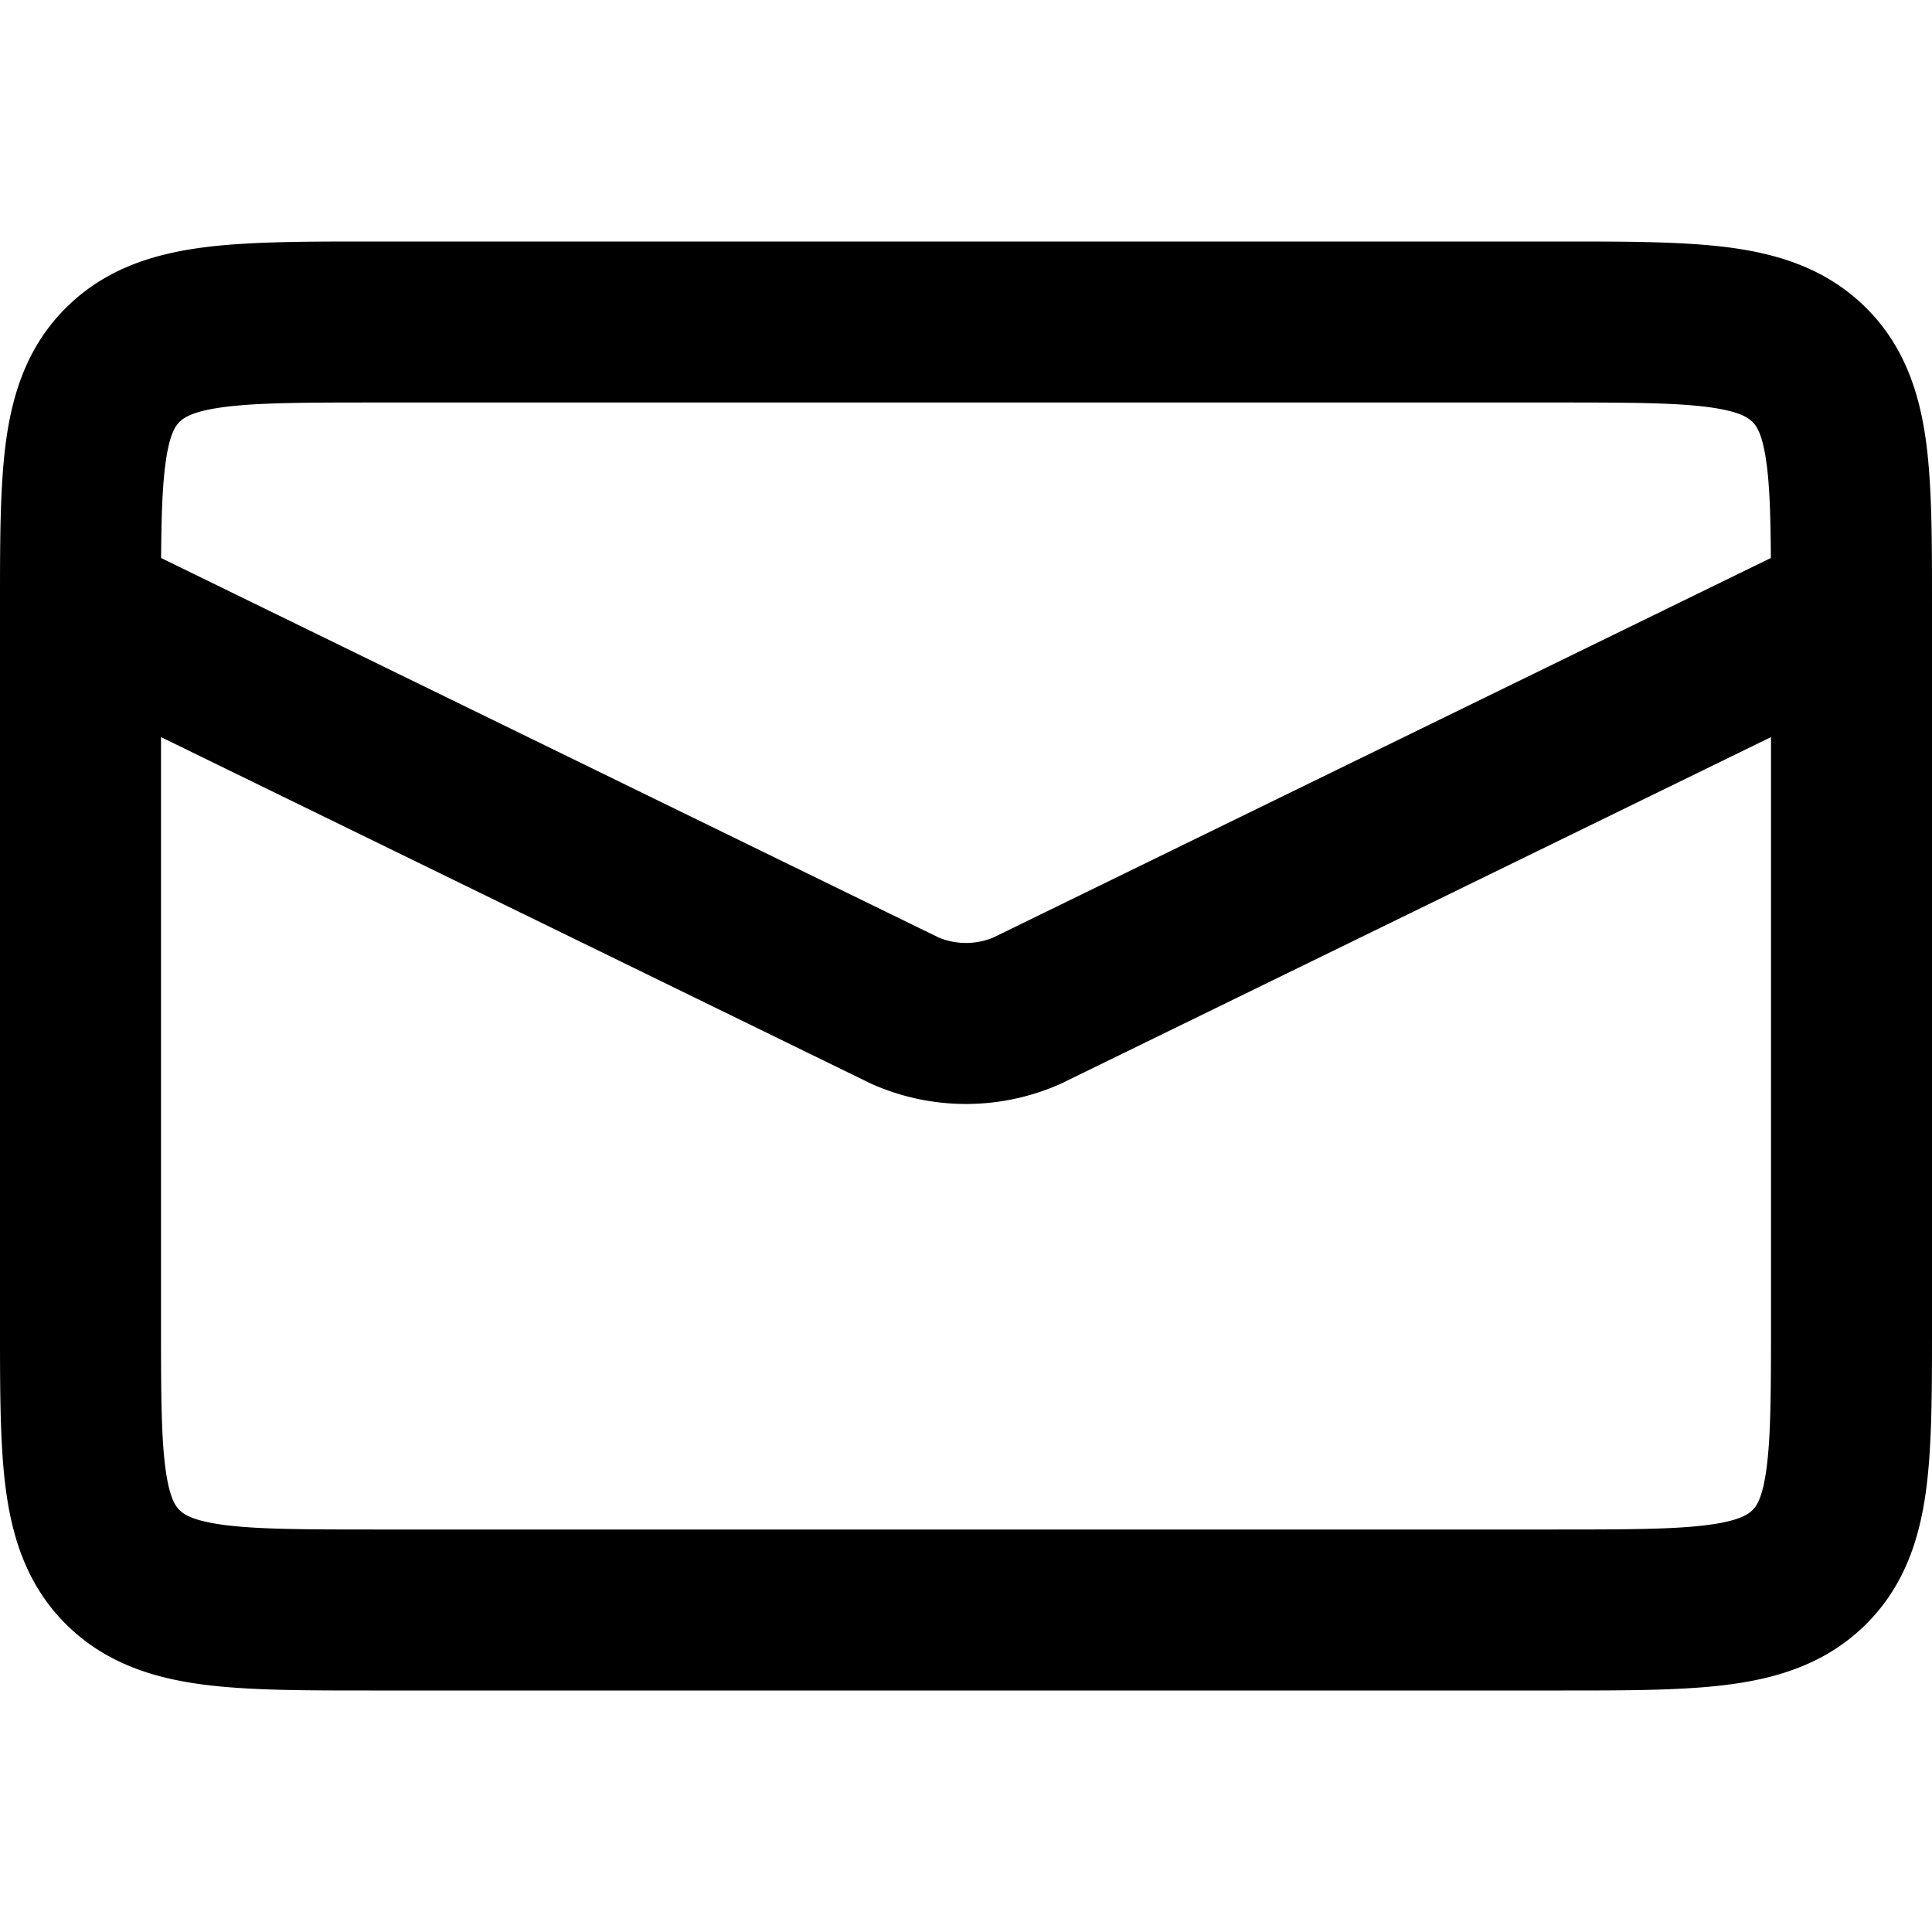 <svg width="48" height="48" fill="none" xmlns="http://www.w3.org/2000/svg"><path fill-rule="evenodd" clip-rule="evenodd" d="M5.569 10.113c-.788.103-1.001.266-1.103.364-.092.09-.249.272-.35 1.007-.082.588-.106 1.335-.113 2.38l19.315 9.427c.434.182.93.182 1.364 0l19.315-9.428c-.007-1.044-.03-1.79-.112-2.379-.102-.735-.258-.917-.351-1.007-.102-.098-.315-.26-1.102-.364-.84-.109-1.982-.113-3.765-.113H9.333c-1.783 0-2.925.004-3.764.113zM44 18.313l-17.64 8.61-.036.016a5.77 5.77 0 01-4.648 0l-.036-.016L4 18.313v14.576c0 1.734.005 2.828.115 3.627.102.735.259.917.351 1.007.102.098.315.26 1.103.364.839.109 1.981.113 3.764.113h29.334c1.783 0 2.925-.004 3.764-.113.788-.103 1.002-.266 1.103-.364.093-.09.249-.272.35-1.007.111-.8.116-1.893.116-3.627V18.313zM9.207 6h29.586c1.62 0 3.027 0 4.156.147 1.209.158 2.397.515 3.37 1.459.98.951 1.361 2.128 1.528 3.329C48 12.042 48 13.416 48 14.98v18.04c0 1.564 0 2.938-.153 4.045-.167 1.201-.547 2.378-1.529 3.33-.972.943-2.16 1.3-3.37 1.458C41.82 42 40.414 42 38.794 42H9.207c-1.62 0-3.027 0-4.156-.147-1.209-.158-2.397-.515-3.37-1.459-.98-.951-1.361-2.128-1.528-3.329C0 35.958 0 34.584 0 33.02V14.98c0-1.564 0-2.938.153-4.045C.32 9.734.7 8.557 1.682 7.605c.972-.943 2.16-1.3 3.37-1.458C6.18 6 7.586 6 9.206 6z" fill="color(display-p3 .078 .129 .161)"/></svg>